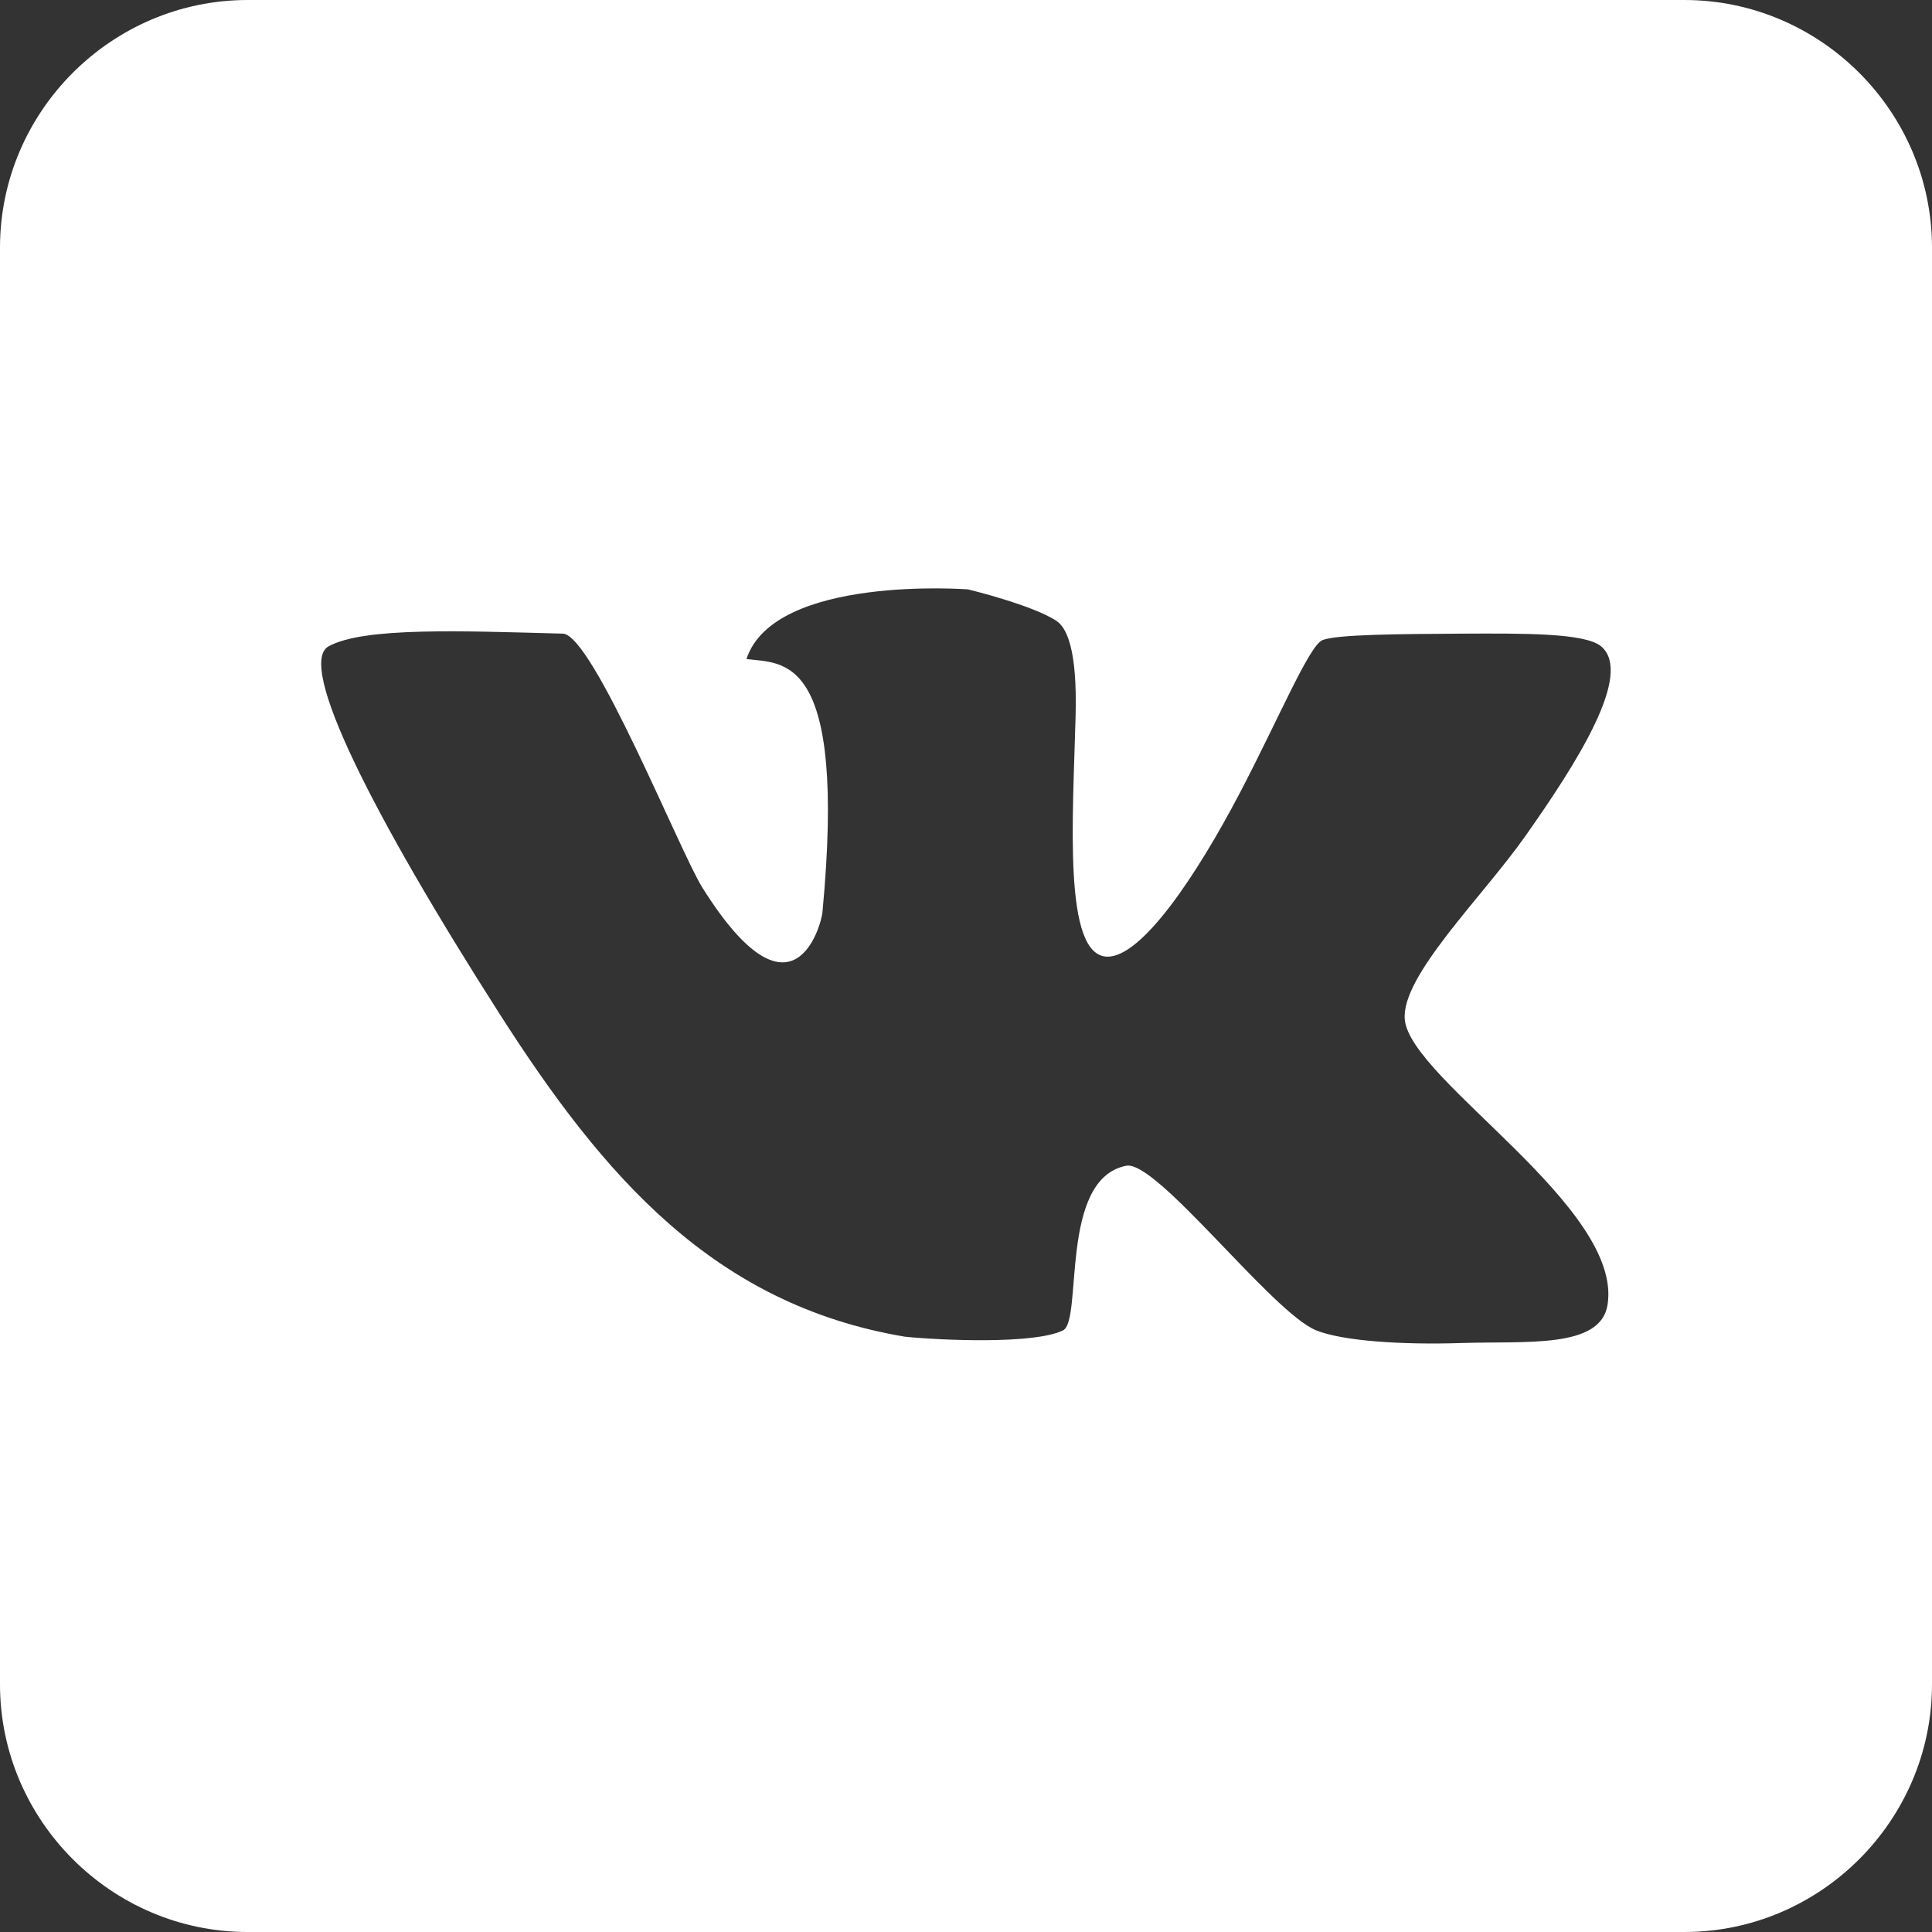 <?xml version="1.0" encoding="UTF-8"?> <svg xmlns="http://www.w3.org/2000/svg" width="36" height="36" viewBox="0 0 36 36" fill="none"><rect x="0" y="0" width="36" height="36" fill="#333333" stroke="none"/> <path fill-rule="evenodd" clip-rule="evenodd" d="M31.386 0H4.614C2.079 0 0 2.079 0 4.614V31.386C0 33.921 2.079 36 4.614 36H31.386C33.921 36 36 33.921 36 31.386V4.614C36 2.079 33.921 0 31.386 0ZM26.177 19.005C26.296 20.133 30.249 22.497 29.954 24.316C29.821 25.131 28.453 24.987 27.239 25.025C26.119 25.062 25.023 24.988 24.527 24.79C23.707 24.461 21.553 21.61 20.986 21.722C19.726 21.967 20.182 24.605 19.807 24.79C19.269 25.053 17.522 24.975 16.859 24.907C13.309 24.31 11.251 21.931 9.307 18.889C6.931 15.169 5.525 12.376 6.122 12.044C6.778 11.68 8.614 11.757 10.488 11.807C11.045 11.824 12.666 15.86 13.082 16.53C14.772 19.234 15.301 17.237 15.325 17.001C15.783 12.151 14.595 12.37 13.909 12.28C14.427 10.707 18.037 10.982 18.037 10.982C18.037 10.982 19.245 11.274 19.689 11.572C19.872 11.696 20.076 12.087 20.042 13.343C19.994 15.234 19.802 17.814 20.633 17.826C21.274 17.836 22.29 16.328 23.111 14.759C23.837 13.37 24.396 12.024 24.644 11.927C24.912 11.821 26.072 11.814 27.239 11.807C28.383 11.802 29.535 11.792 29.835 12.044C30.44 12.554 29.389 14.21 28.419 15.584C27.625 16.713 26.092 18.2 26.177 19.005Z" fill="white"></path> </svg> 